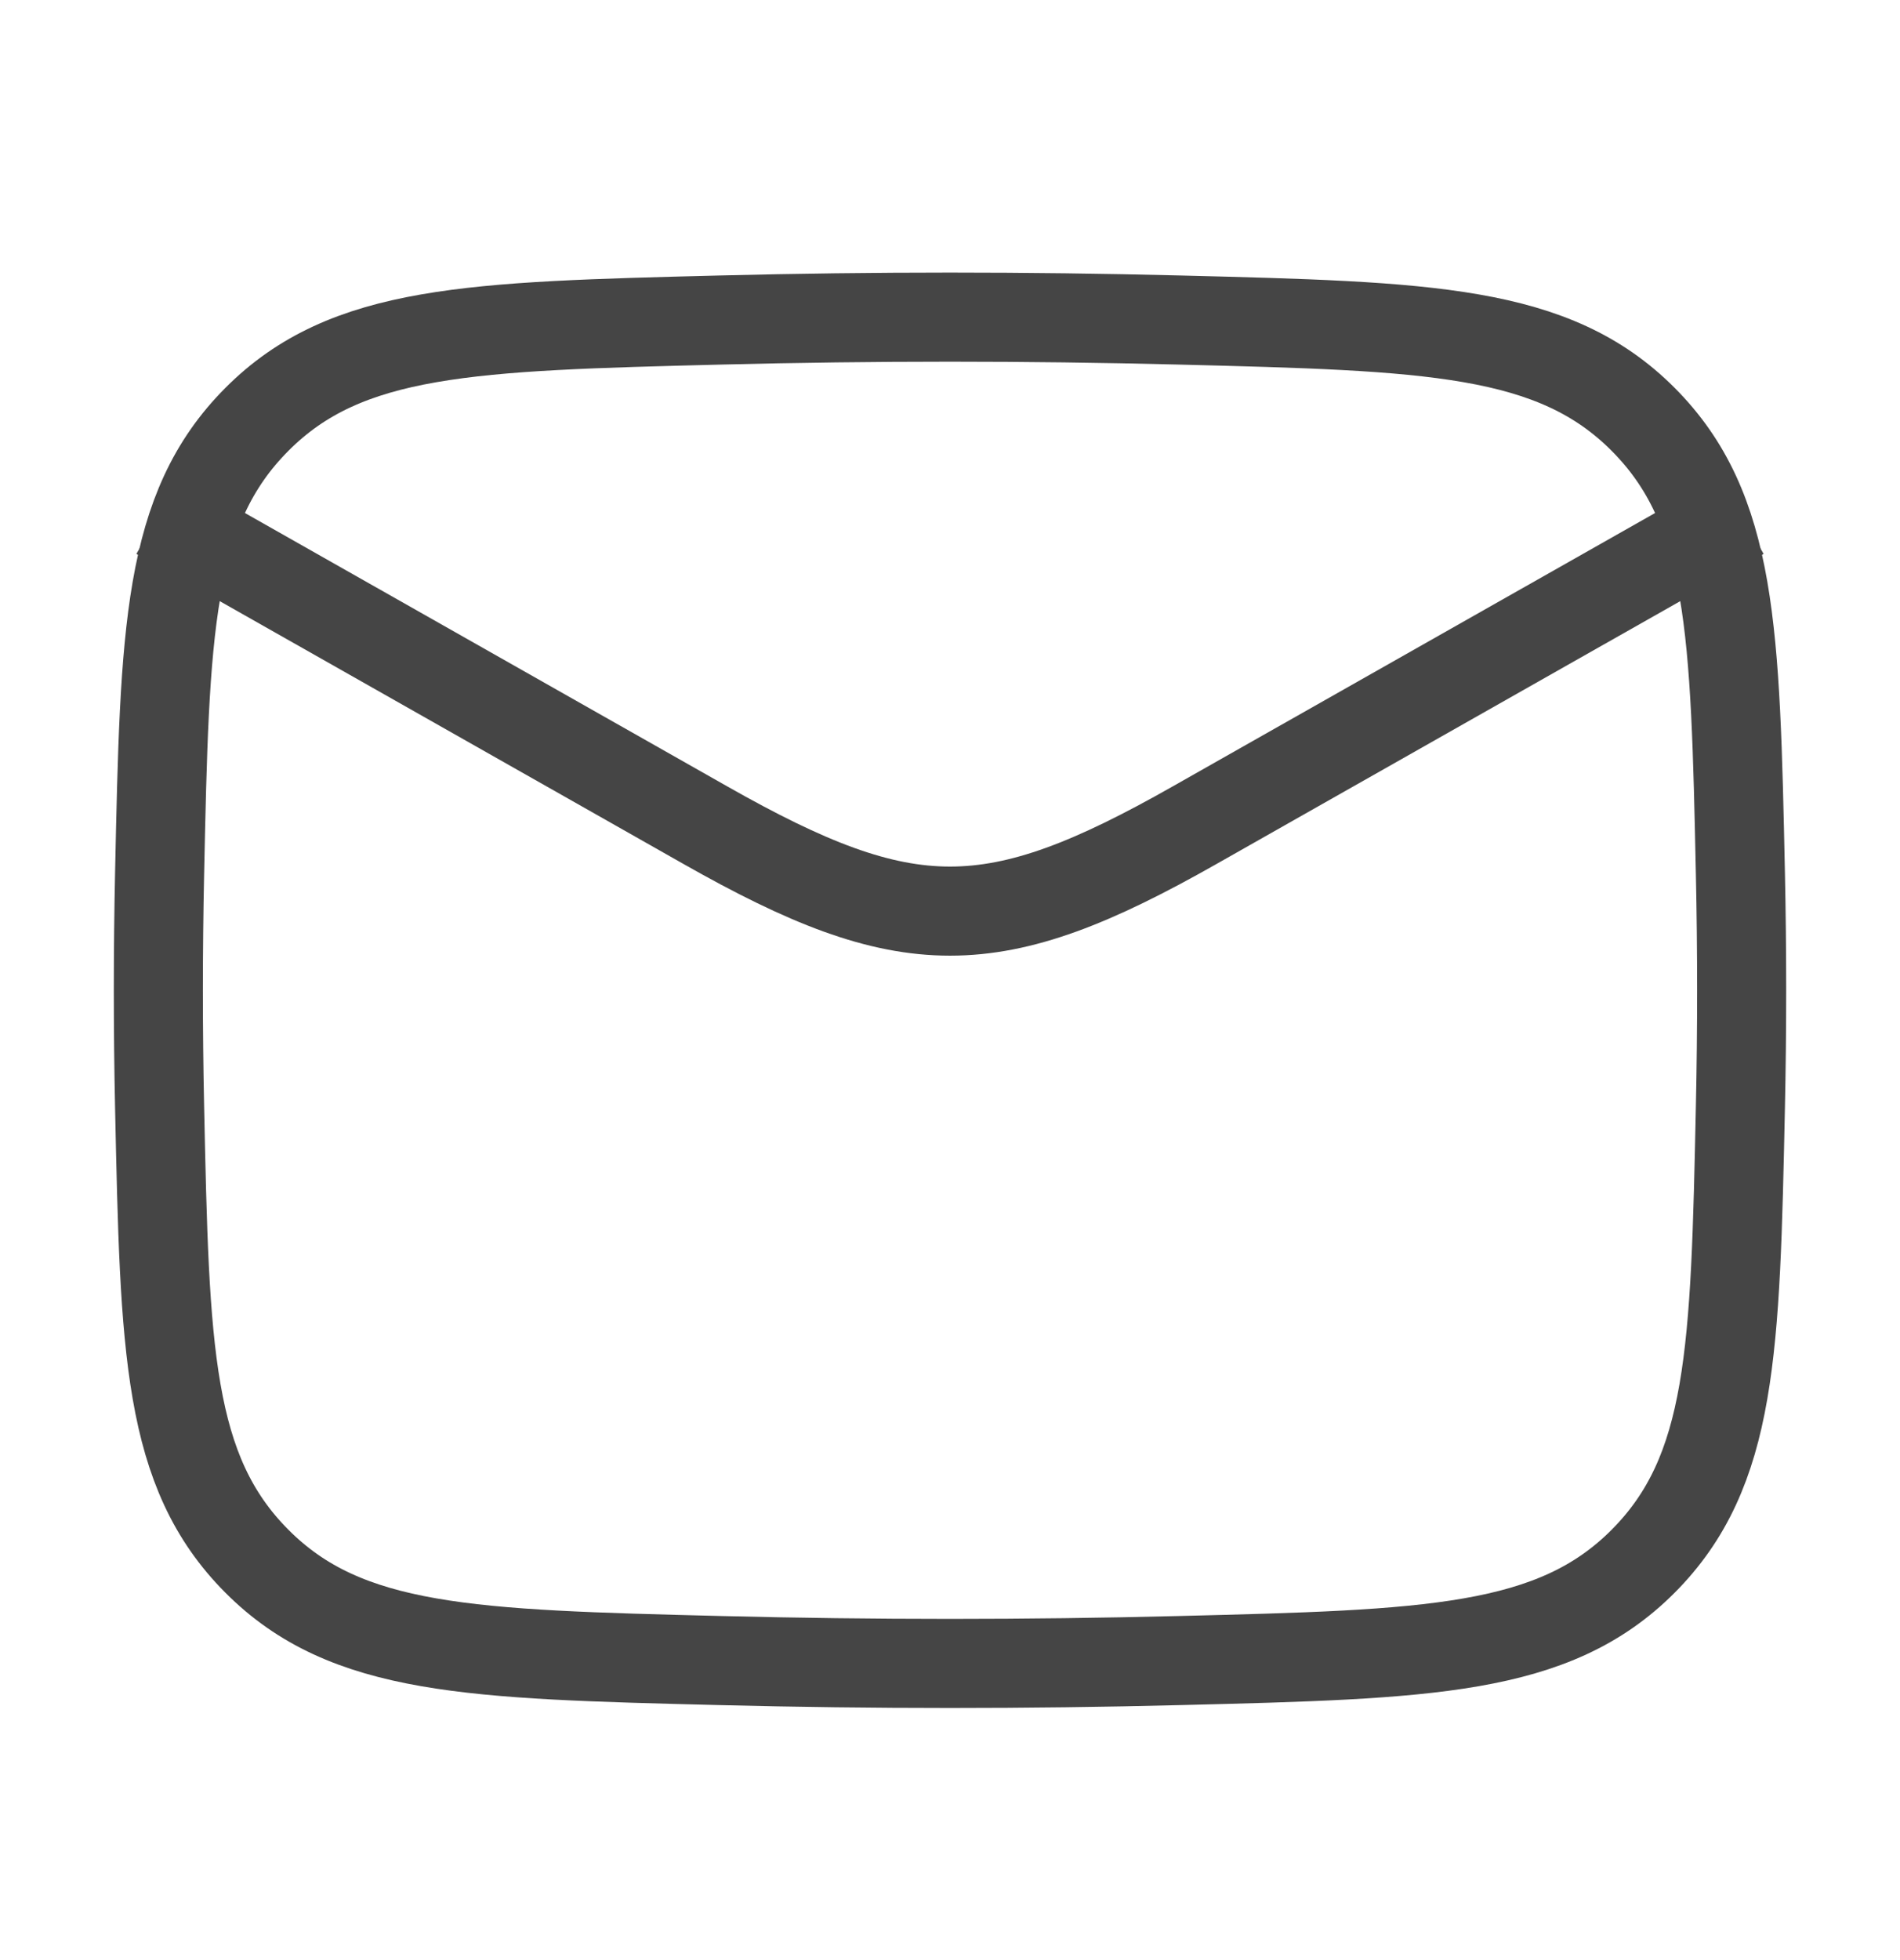 <?xml version="1.0" encoding="UTF-8"?>
<svg xmlns="http://www.w3.org/2000/svg" width="32" height="33" viewBox="0 0 32 33" fill="none">
  <path d="M2.667 8.673L11.884 13.895C15.282 15.821 16.718 15.821 20.116 13.895L29.333 8.673" stroke="#454545" stroke-width="1.5" stroke-linejoin="round"></path>
  <path d="M2.688 18.64C2.775 22.728 2.818 24.771 4.327 26.285C5.835 27.799 7.934 27.852 12.132 27.957C14.719 28.022 17.281 28.022 19.868 27.957C24.066 27.852 26.165 27.799 27.674 26.285C29.182 24.771 29.225 22.728 29.312 18.64C29.34 17.326 29.34 16.02 29.312 14.705C29.225 10.618 29.182 8.574 27.674 7.06C26.165 5.546 24.066 5.494 19.868 5.388C17.281 5.323 14.719 5.323 12.132 5.388C7.934 5.494 5.835 5.546 4.327 7.06C2.818 8.574 2.775 10.618 2.688 14.705C2.66 16.02 2.66 17.326 2.688 18.64Z" stroke="#454545" stroke-width="1.5" stroke-linejoin="round"></path>
</svg>
